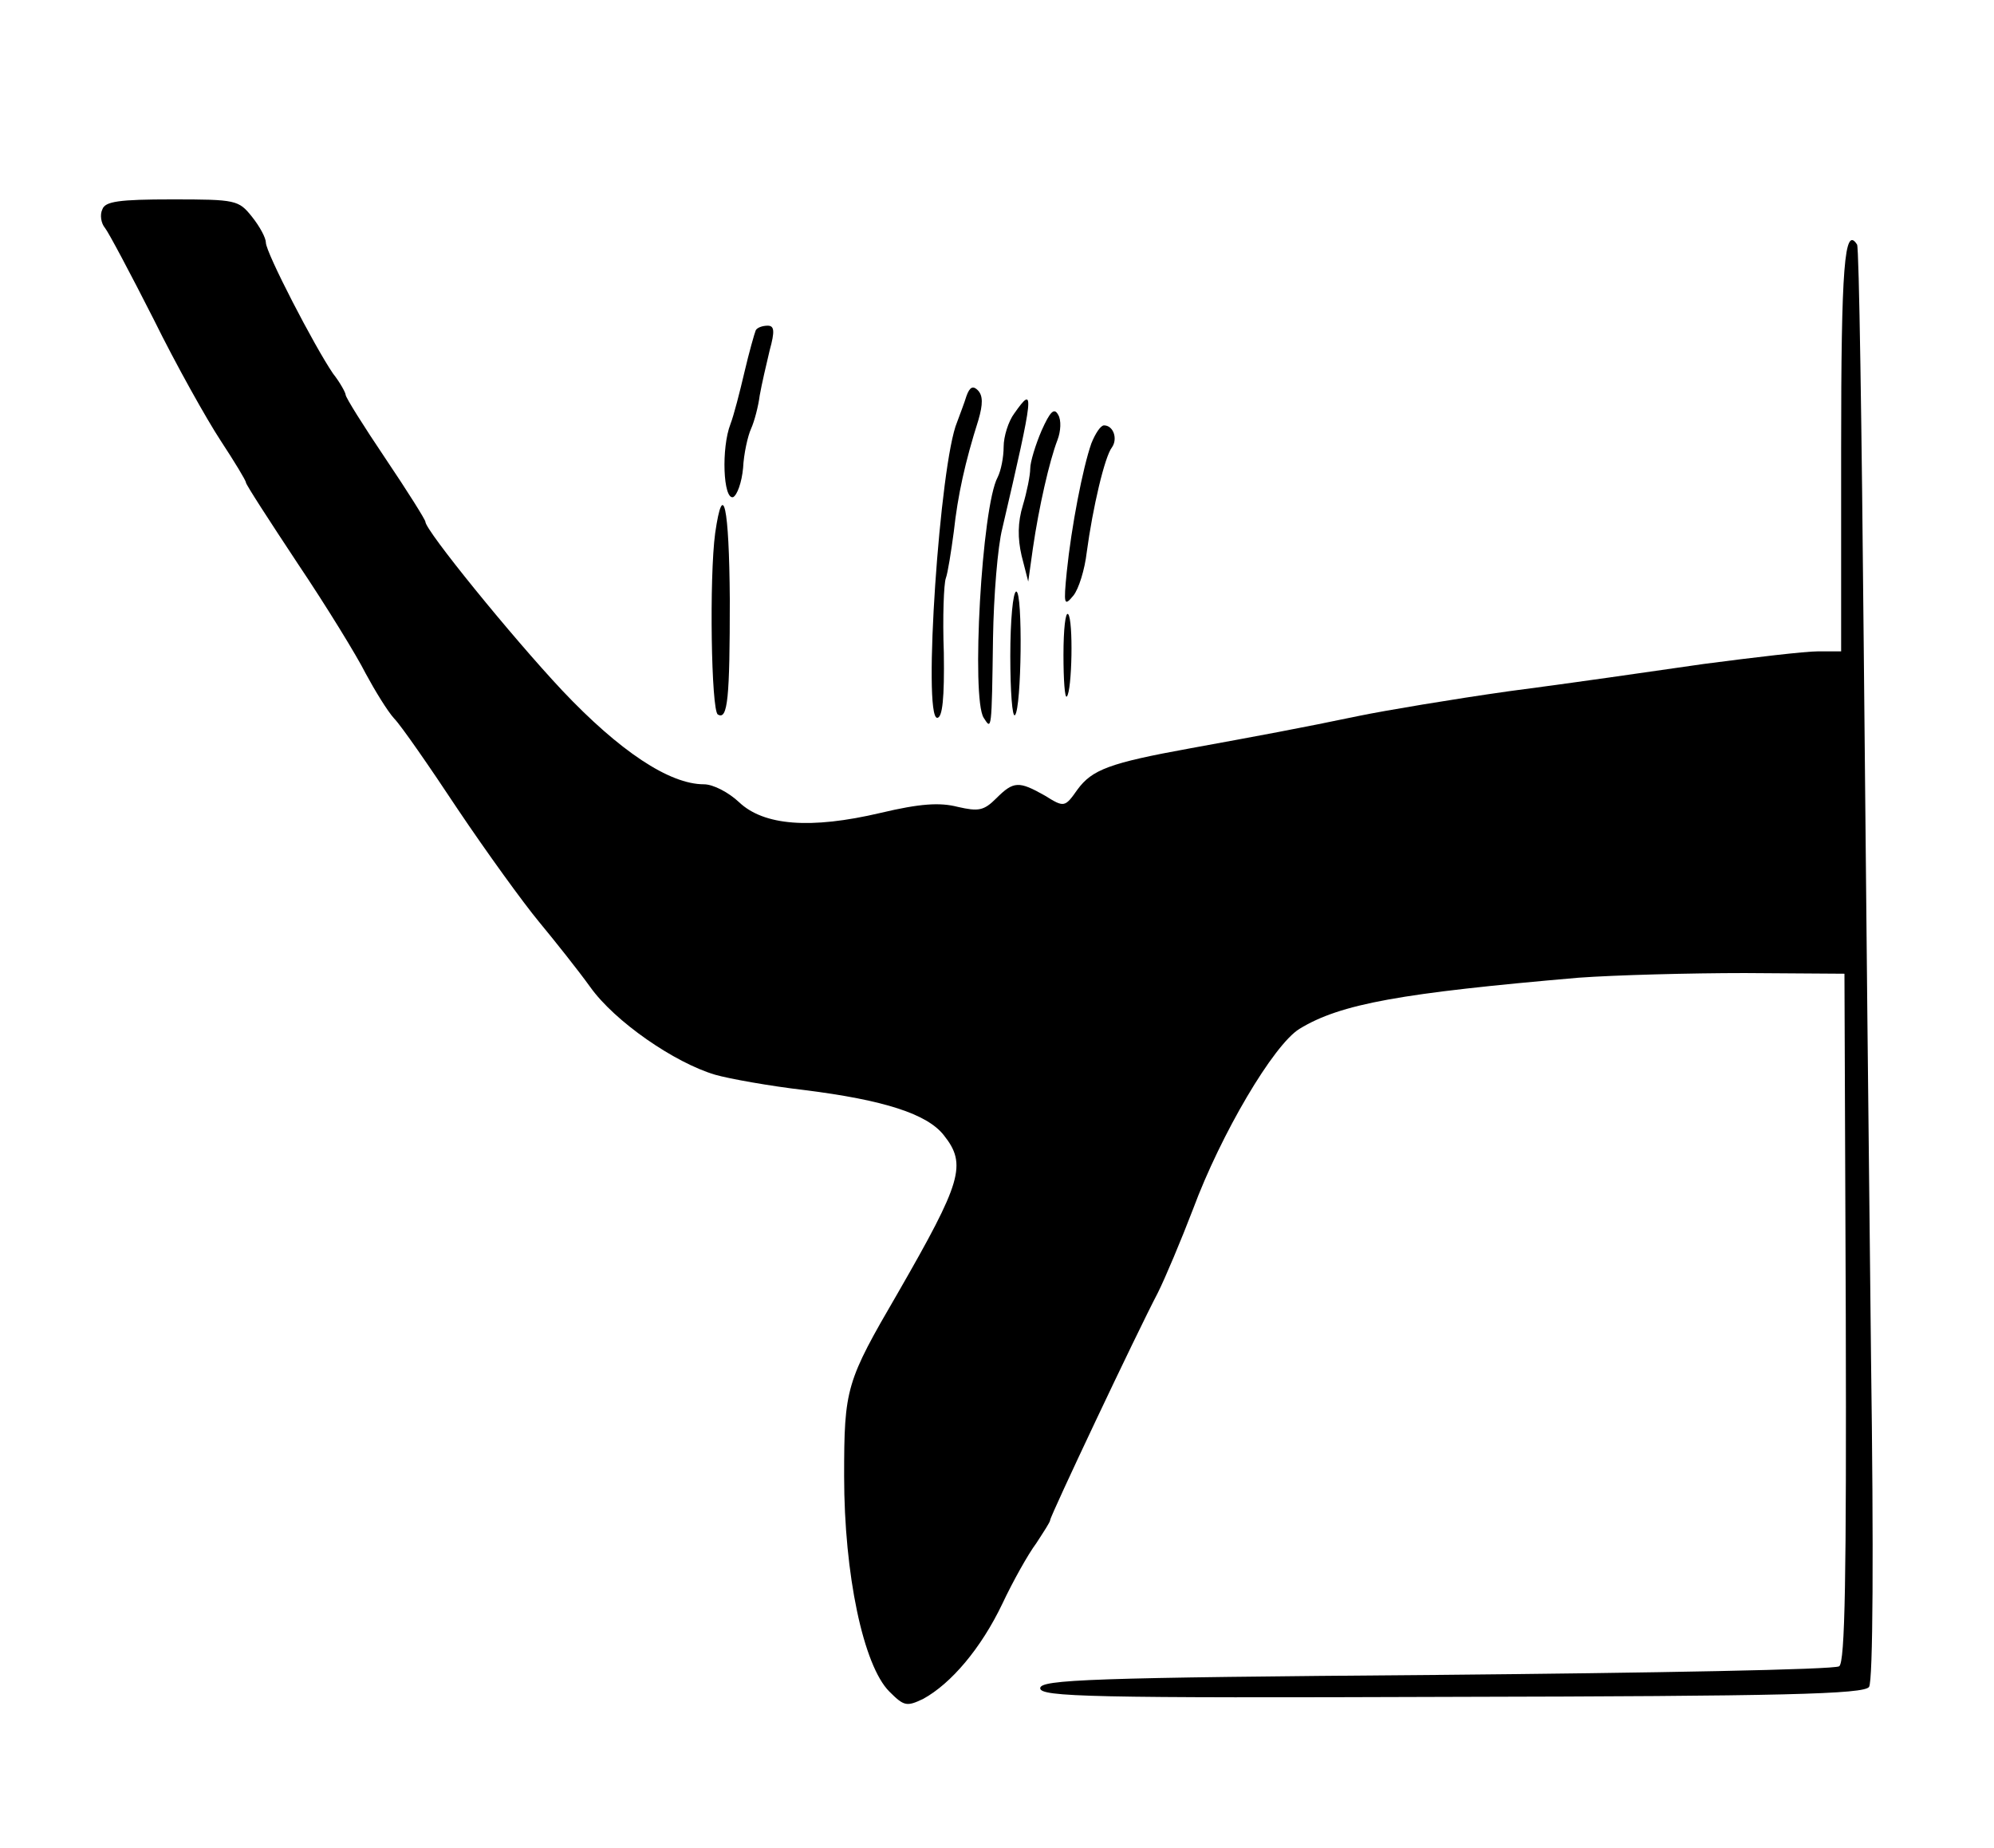 <?xml version="1.0" standalone="no"?>
<!DOCTYPE svg PUBLIC "-//W3C//DTD SVG 20010904//EN"
 "http://www.w3.org/TR/2001/REC-SVG-20010904/DTD/svg10.dtd">
<svg version="1.0" xmlns="http://www.w3.org/2000/svg"
 width="300pt" height="278pt" viewBox="0 0 300 278"
 preserveAspectRatio="xMidYMid meet">
<g transform="translate(0,278) scale(0.1,-0.1)"
fill="#000000" stroke="none">
<path d="M154 2465 c-4 -8 -2 -21 4 -28 5 -6 38 -68 73 -137 34 -69 80 -151
101 -183 21 -32 38 -60 38 -63 0 -3 35 -57 78 -122 43 -64 89 -139 102 -165
14 -26 33 -57 43 -68 10 -10 53 -72 96 -137 43 -64 98 -140 122 -169 24 -29
59 -73 77 -98 37 -52 127 -114 188 -132 21 -6 82 -17 134 -23 120 -15 185 -36
210 -68 35 -44 27 -70 -69 -237 -78 -134 -81 -143 -81 -276 0 -148 29 -285 68
-324 22 -22 26 -23 51 -11 42 23 87 76 119 143 16 34 39 75 51 91 11 17 21 32
21 35 0 6 130 281 162 342 11 22 35 79 53 126 42 113 121 247 160 271 62 38
154 54 420 77 55 4 168 7 250 7 l150 -1 2 -517 c1 -388 -1 -520 -10 -525 -7
-5 -280 -10 -607 -13 -520 -4 -595 -7 -595 -20 0 -13 75 -15 619 -13 498 1
621 4 628 15 6 8 7 208 3 493 -3 264 -8 747 -11 1074 -3 327 -7 598 -10 603
-19 30 -24 -33 -24 -308 l0 -304 -35 0 c-19 0 -96 -9 -172 -19 -76 -11 -208
-30 -293 -41 -85 -12 -186 -29 -225 -37 -91 -19 -151 -30 -255 -49 -121 -22
-147 -32 -169 -62 -19 -27 -20 -27 -49 -9 -39 22 -47 22 -73 -4 -19 -19 -27
-20 -58 -13 -27 7 -57 5 -116 -9 -106 -25 -176 -19 -213 16 -16 15 -39 27 -53
27 -52 0 -127 50 -213 141 -76 81 -206 241 -206 254 0 3 -27 46 -60 95 -33 49
-60 92 -60 96 0 3 -8 18 -19 32 -28 41 -101 182 -101 197 0 7 -9 24 -21 39
-20 25 -24 26 -120 26 -80 0 -101 -3 -105 -15z"/>
<path d="M1137 2283 c-2 -5 -10 -33 -17 -63 -7 -30 -16 -65 -21 -78 -14 -36
-11 -114 4 -110 6 3 13 22 15 44 1 21 7 48 12 59 5 11 11 34 13 50 3 17 10 47
15 68 8 29 7 37 -3 37 -8 0 -16 -3 -18 -7z"/>
<path d="M1454 2184 c-3 -10 -10 -28 -14 -39 -26 -61 -52 -445 -30 -445 8 0
11 30 10 98 -2 53 0 104 3 112 3 8 8 40 12 70 6 55 17 105 37 168 7 24 7 37
-1 45 -7 7 -12 5 -17 -9z"/>
<path d="M1526 2158 c-9 -12 -16 -35 -16 -50 0 -16 -4 -36 -9 -46 -24 -44 -40
-333 -21 -362 12 -19 12 -20 14 120 1 63 7 138 14 165 48 206 49 217 18 173z"/>
<path d="M1567 2132 c-9 -21 -17 -47 -17 -57 0 -10 -5 -35 -11 -55 -8 -26 -8
-50 -2 -76 l10 -39 7 50 c9 62 25 132 37 163 5 13 6 30 1 38 -6 11 -12 5 -25
-24z"/>
<path d="M1642 2113 c-13 -37 -30 -125 -37 -193 -5 -50 -4 -53 10 -36 8 10 17
39 20 65 9 67 27 144 38 158 9 13 2 33 -12 33 -5 0 -13 -12 -19 -27z"/>
<path d="M1076 1978 c-9 -66 -6 -267 4 -273 15 -9 18 25 18 173 -1 140 -10
183 -22 100z"/>
<path d="M1520 1793 c0 -53 3 -93 7 -89 10 10 12 186 2 186 -5 0 -9 -44 -9
-97z"/>
<path d="M1600 1795 c0 -38 2 -66 5 -63 8 8 10 116 2 124 -4 4 -7 -23 -7 -61z"/>
</g>
</svg>
